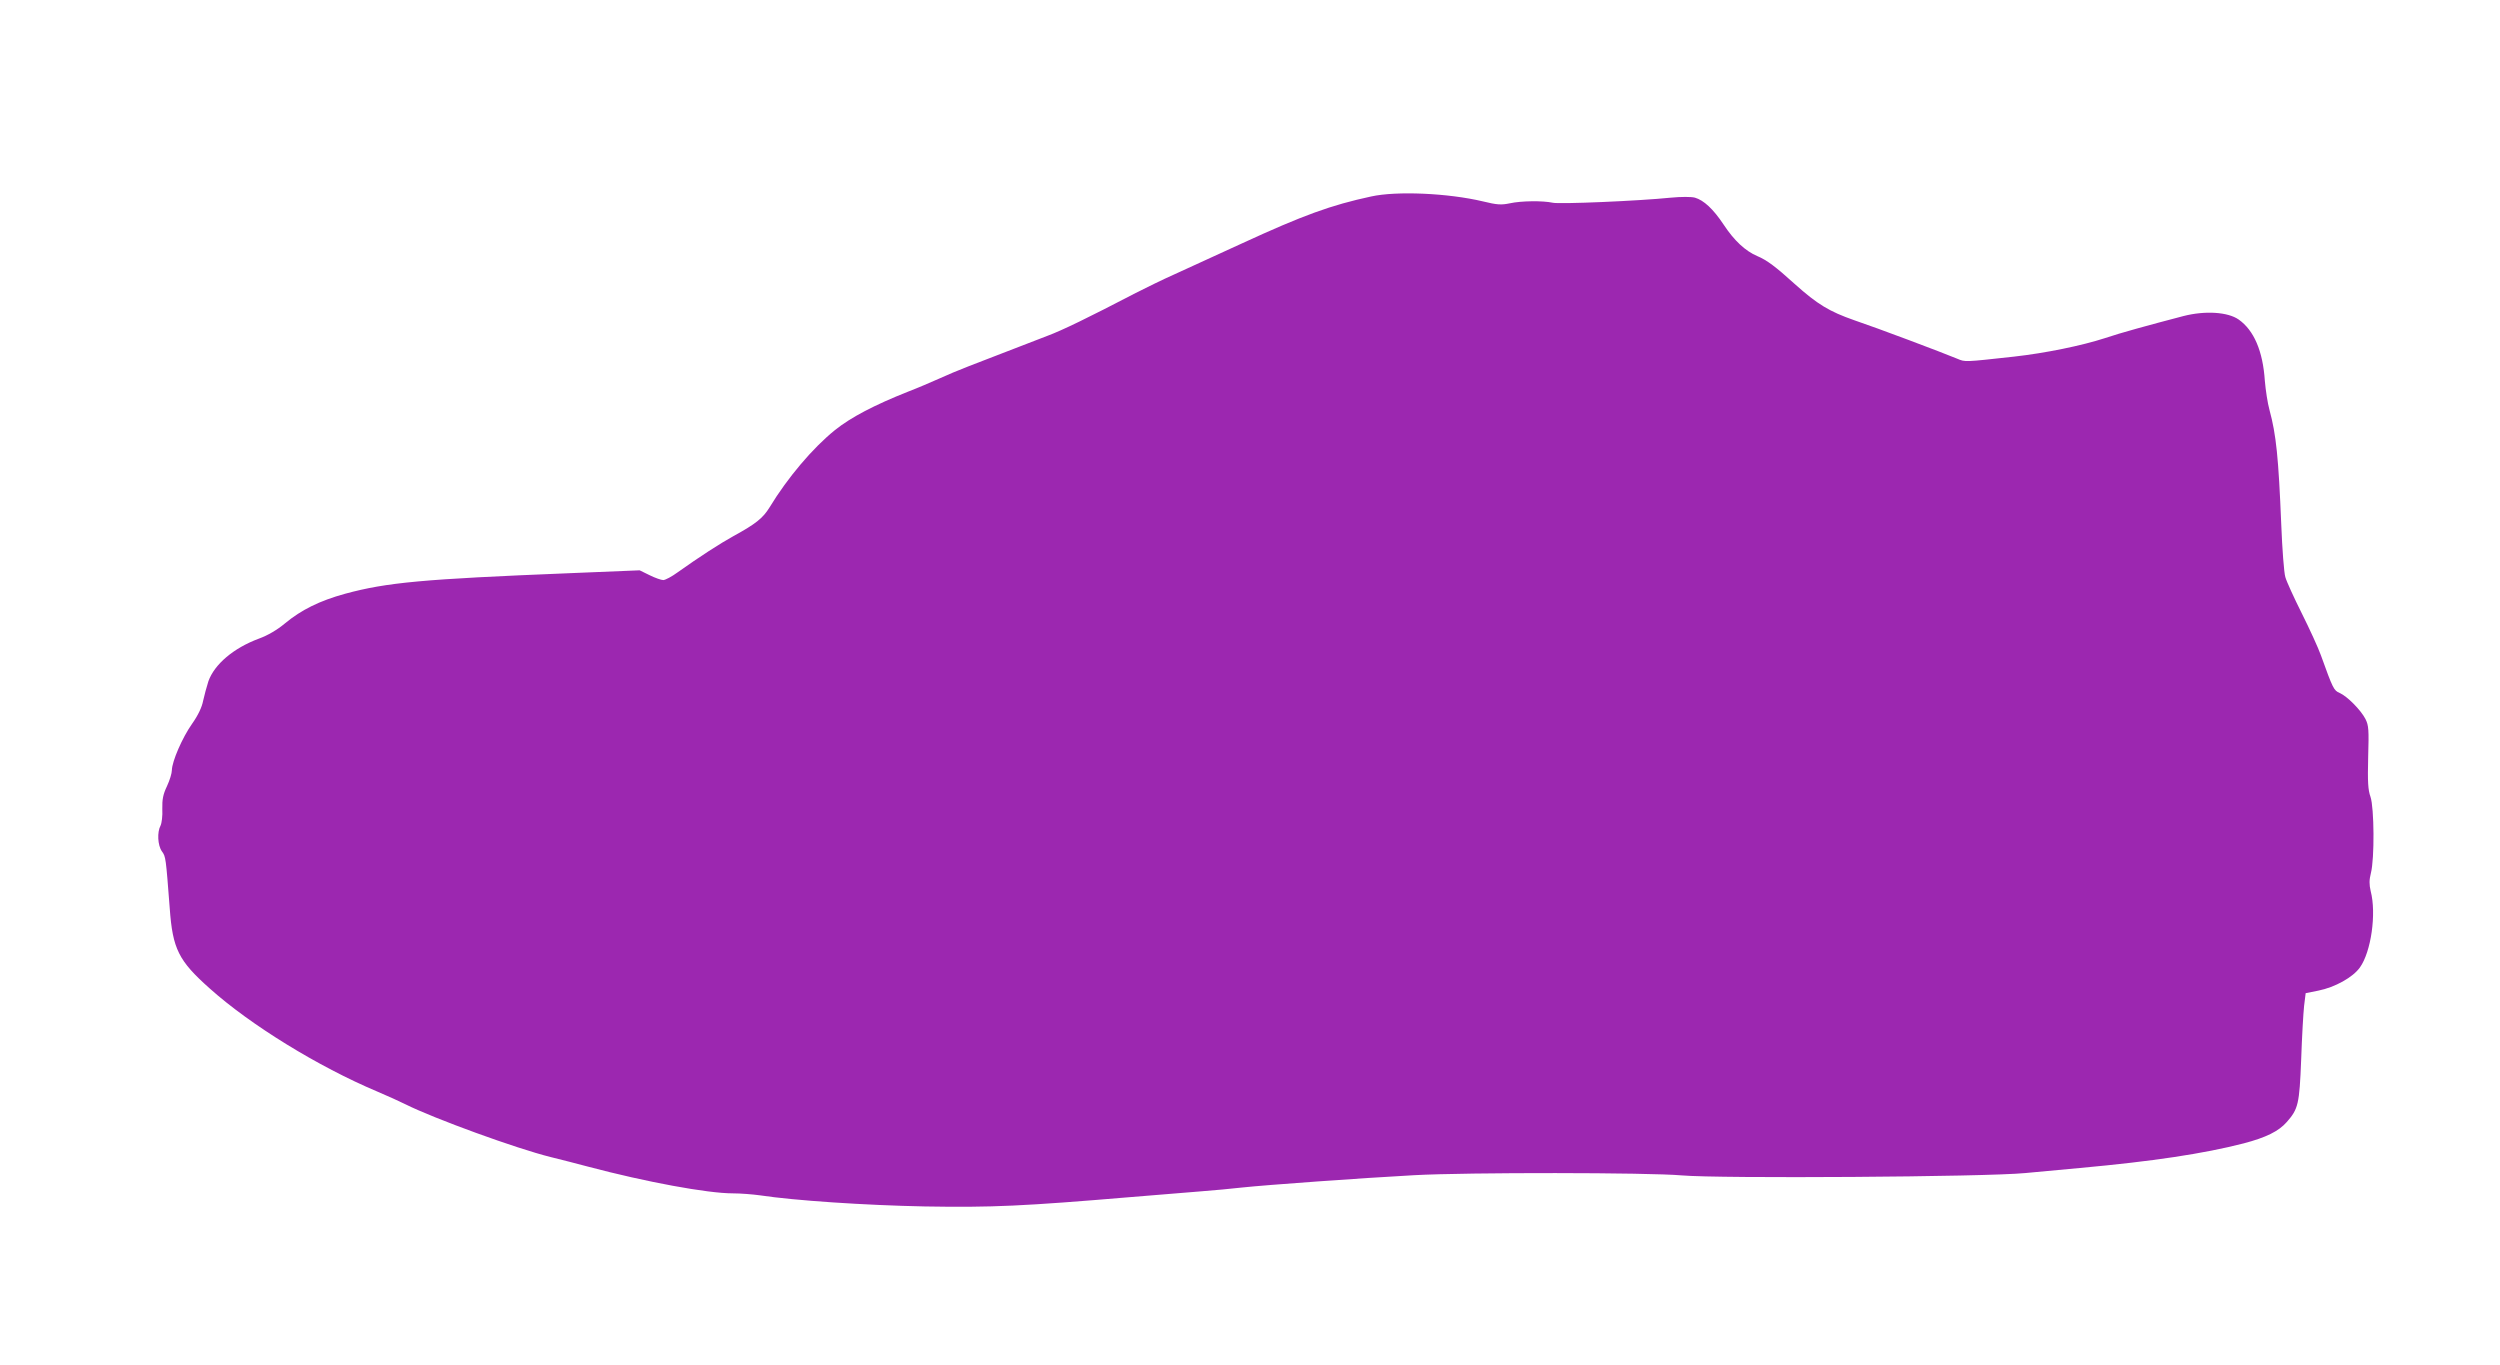 <?xml version="1.0" standalone="no"?>
<!DOCTYPE svg PUBLIC "-//W3C//DTD SVG 20010904//EN"
 "http://www.w3.org/TR/2001/REC-SVG-20010904/DTD/svg10.dtd">
<svg version="1.0" xmlns="http://www.w3.org/2000/svg"
 width="1280pt" height="699pt" viewBox="0 0 1280 699"
 preserveAspectRatio="xMidYMid meet">
<g transform="translate(0,699) scale(0.1,-0.1)"
fill="#9c27b0" stroke="none">
<path d="M7020 5984 c-204 -44 -346 -95 -665 -242 -137 -63 -293 -134 -345
-158 -52 -23 -140 -66 -195 -94 -242 -126 -378 -192 -451 -219 -73 -28 -193
-74 -404 -156 -47 -18 -116 -47 -155 -65 -38 -17 -108 -47 -155 -65 -174 -69
-294 -132 -375 -197 -114 -92 -242 -243 -335 -396 -34 -55 -70 -84 -185 -147
-69 -38 -177 -108 -285 -185 -30 -22 -64 -40 -74 -40 -10 0 -42 11 -70 25
l-51 25 -365 -15 c-745 -30 -929 -47 -1143 -105 -131 -36 -225 -83 -307 -151
-41 -34 -88 -62 -135 -79 -129 -48 -227 -131 -258 -218 -9 -28 -21 -73 -27
-100 -6 -32 -25 -73 -56 -117 -51 -72 -103 -193 -104 -238 0 -16 -11 -52 -25
-82 -20 -42 -25 -67 -24 -117 2 -35 -3 -73 -9 -85 -18 -33 -15 -101 7 -132 20
-27 20 -32 40 -291 15 -209 45 -269 206 -412 208 -186 554 -399 855 -526 52
-22 118 -52 146 -66 146 -73 569 -227 743 -270 53 -13 139 -35 191 -49 298
-79 613 -137 742 -137 40 0 102 -5 138 -10 179 -27 539 -51 845 -57 344 -6
508 2 1055 48 129 11 289 24 355 29 66 5 163 14 215 20 122 13 604 48 880 63
272 15 1202 14 1370 -1 193 -17 1558 -8 1760 12 85 8 211 20 280 26 372 34
632 73 838 126 114 30 179 62 220 109 59 67 65 91 74 320 4 116 11 239 15 275
l8 65 65 13 c85 17 177 68 213 119 57 80 85 275 55 390 -8 35 -8 57 1 93 19
73 17 334 -2 390 -13 36 -15 77 -12 203 4 141 3 162 -14 196 -24 46 -93 116
-132 133 -30 13 -34 21 -96 193 -14 39 -58 135 -98 215 -40 80 -78 163 -84
185 -7 22 -16 144 -21 270 -14 342 -26 460 -60 585 -10 36 -20 103 -24 150
-10 153 -56 259 -134 314 -56 39 -172 46 -282 18 -187 -49 -322 -86 -402 -113
-120 -39 -306 -77 -467 -95 -255 -28 -249 -28 -289 -11 -82 34 -414 159 -527
197 -129 45 -190 82 -306 186 -97 88 -142 122 -192 143 -61 26 -118 79 -172
161 -53 80 -102 125 -147 138 -19 5 -70 5 -123 0 -166 -17 -570 -34 -605 -26
-51 11 -161 10 -220 -3 -43 -9 -65 -8 -138 10 -177 42 -441 54 -572 25z"/>
</g>
</svg>
